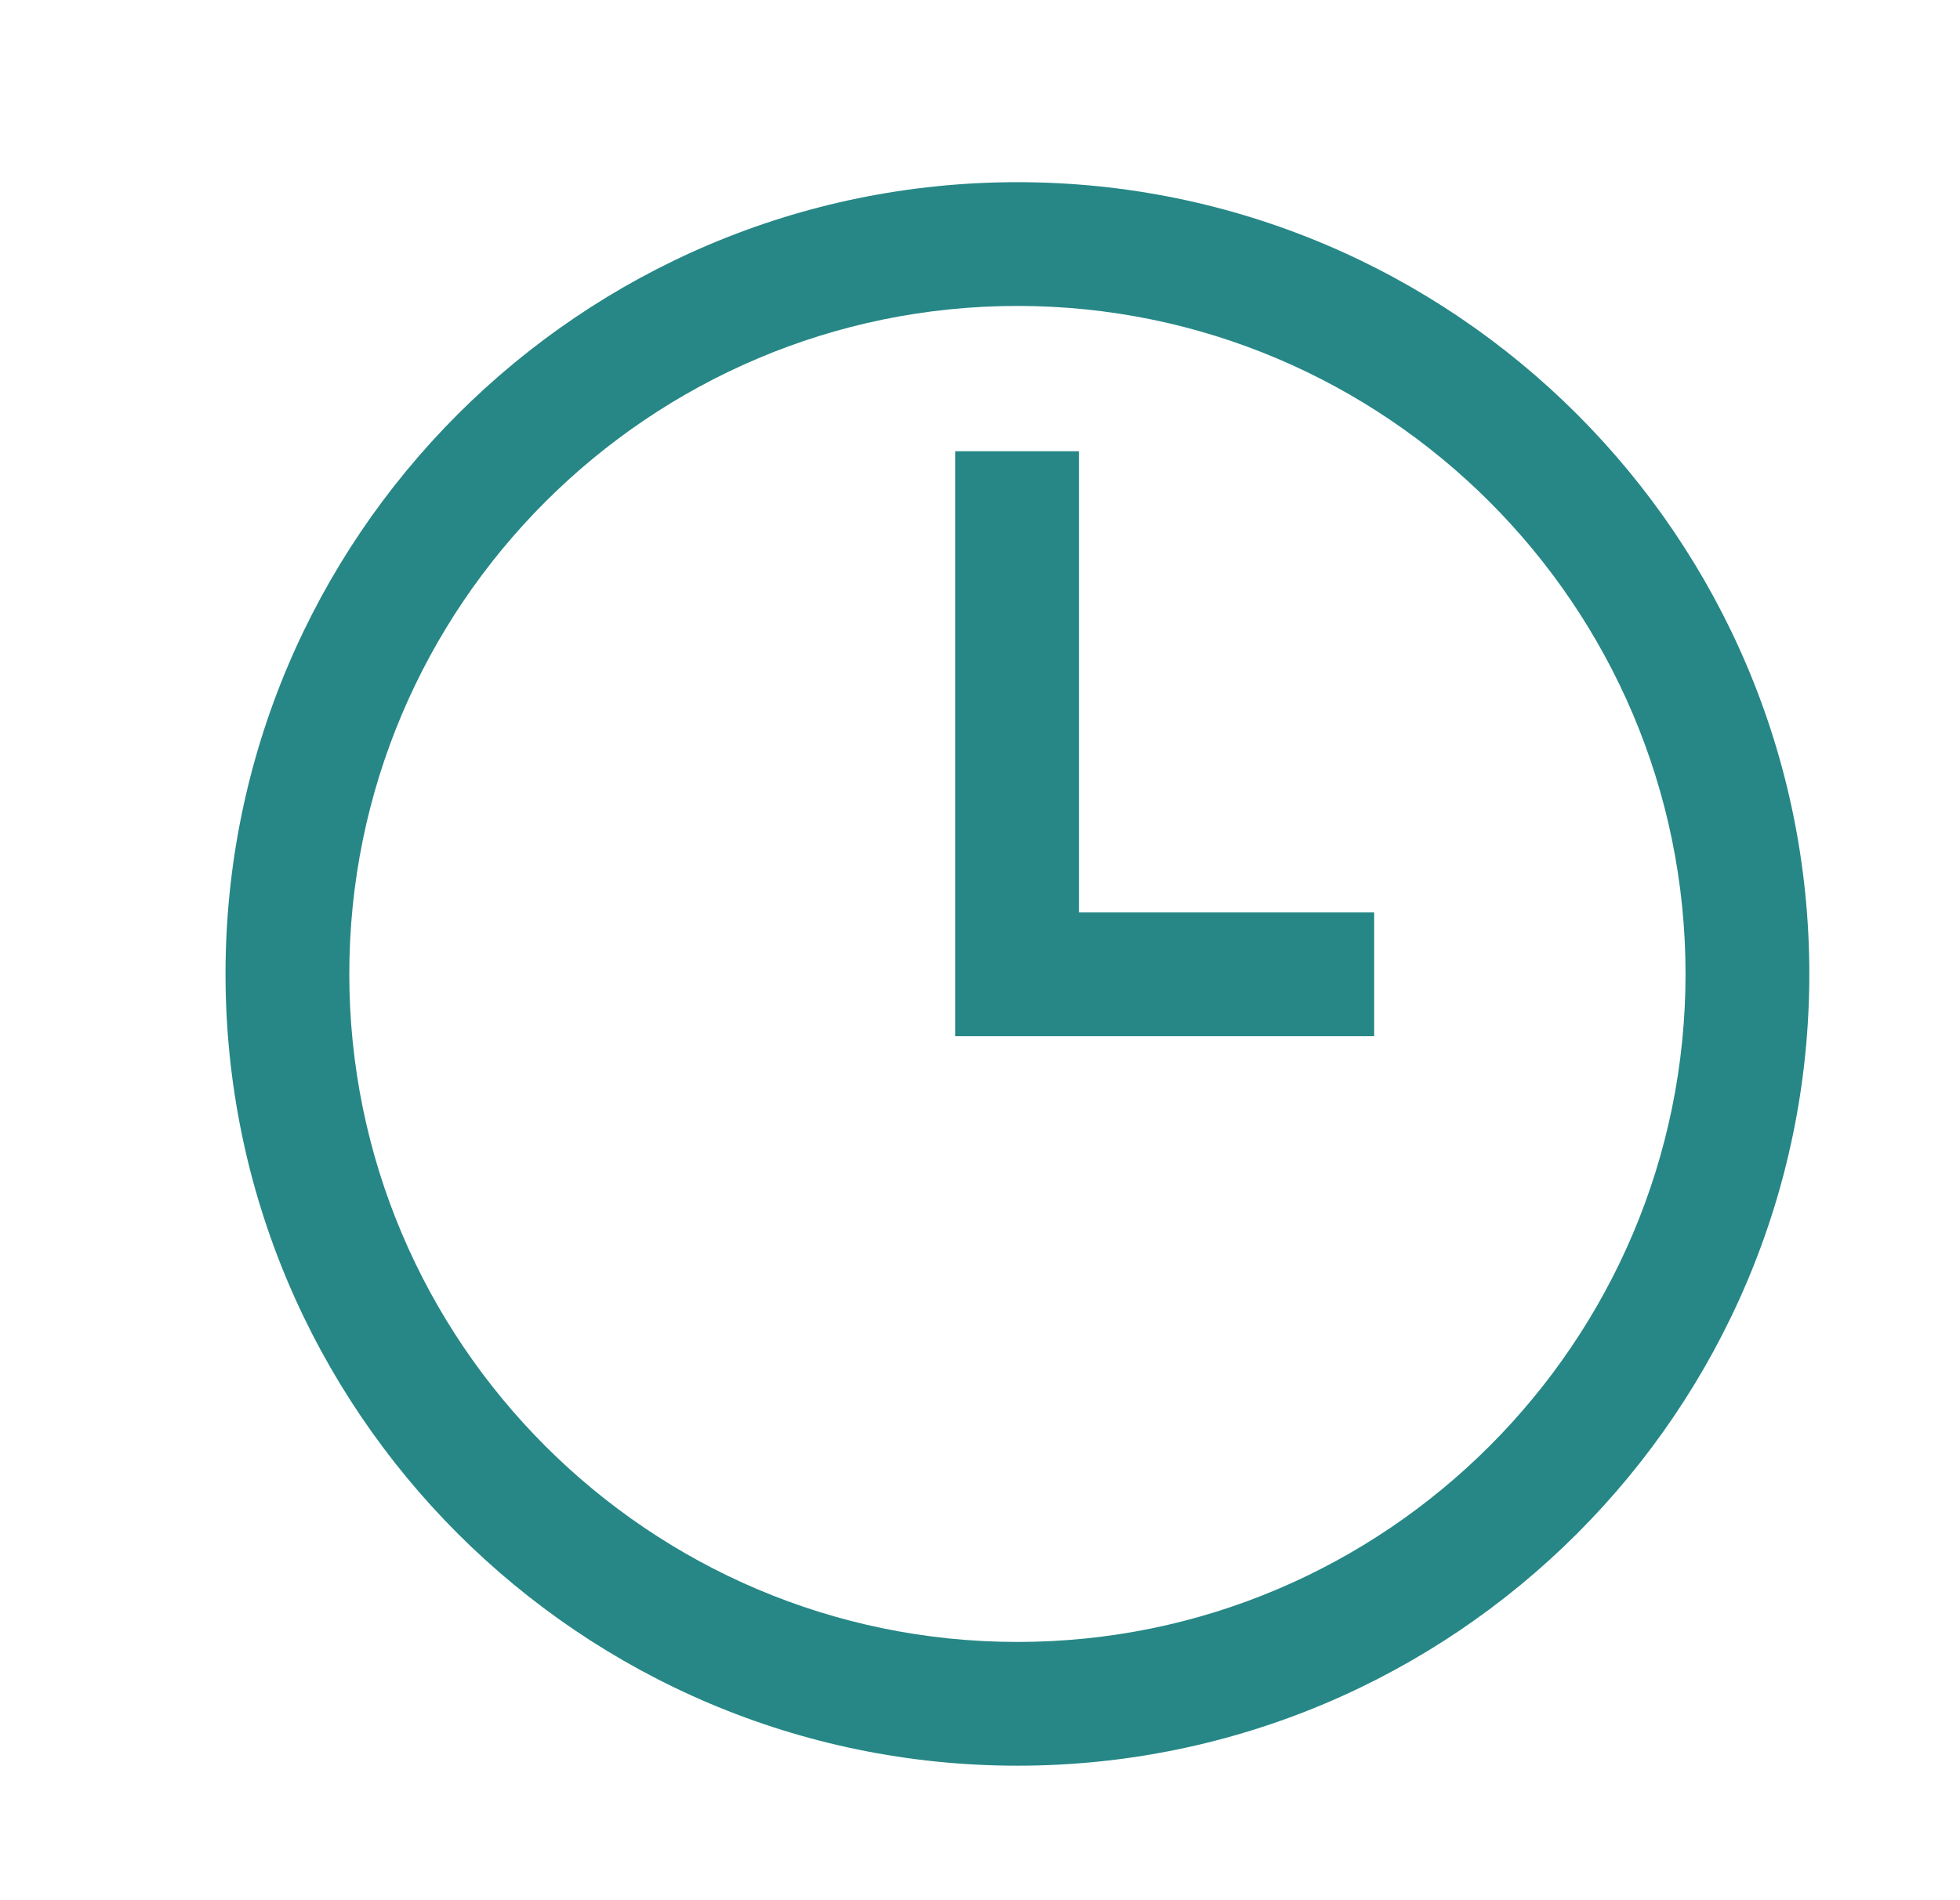 <svg width="33" height="32" viewBox="0 0 33 32" fill="none" xmlns="http://www.w3.org/2000/svg">
<path fill-rule="evenodd" clip-rule="evenodd" d="M17.13 3.068C9.777 3.068 3.797 9.049 3.797 16.402C3.797 23.754 9.777 29.735 17.13 29.735C24.483 29.735 30.463 23.754 30.463 16.402C30.463 9.049 24.483 3.068 17.13 3.068ZM5.881 16.402C5.881 10.201 10.93 5.152 17.13 5.152C23.331 5.152 28.379 10.201 28.379 16.402C28.379 22.602 23.331 27.651 17.13 27.651C10.93 27.651 5.881 22.602 5.881 16.402ZM17.13 17.45H23.137V15.366H18.166V7.599H16.082V17.45H17.117H17.13Z" fill="#268786"/>
</svg>
